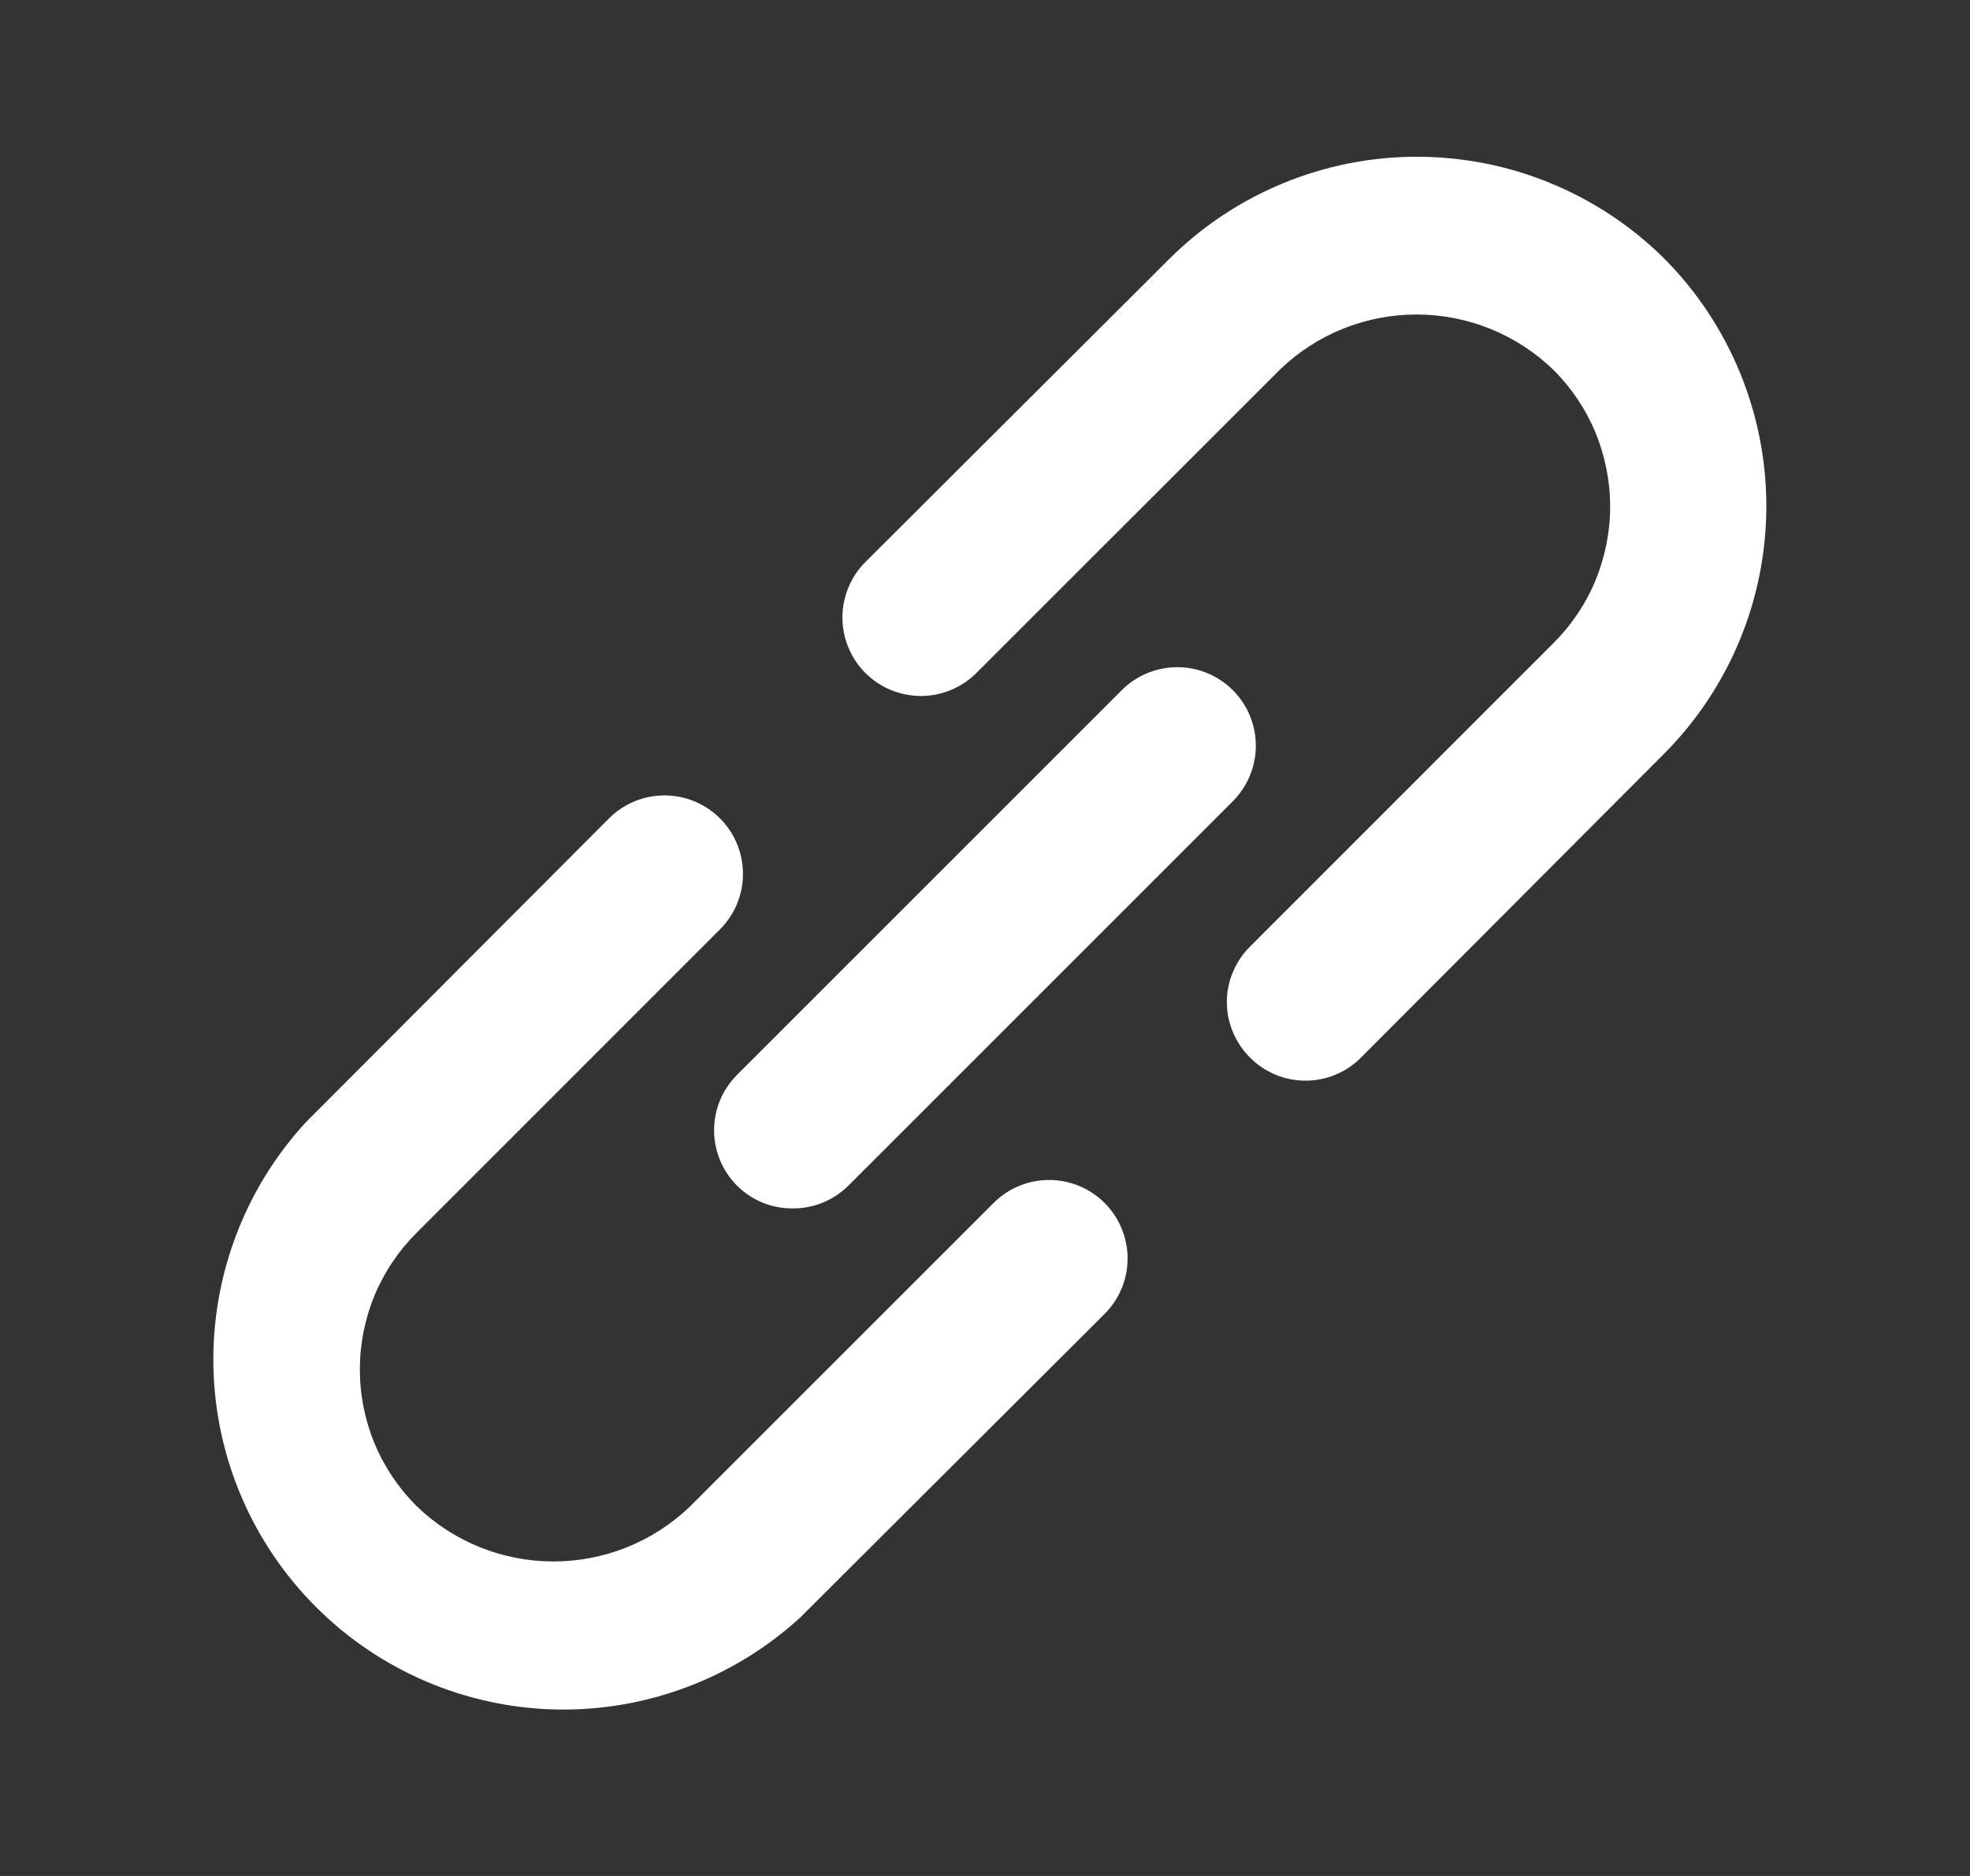 <svg width="21" height="20" viewBox="0 0 21 20" fill="none" xmlns="http://www.w3.org/2000/svg">
<rect x="0" y="0" width="21" height="20" fill="#333333" stroke="none"/>
<path d="M10.592 12.825L7.358 16.058C6.967 16.436 6.444 16.647 5.9 16.647C5.356 16.647 4.833 16.436 4.442 16.058C4.25 15.867 4.097 15.64 3.993 15.39C3.889 15.139 3.836 14.871 3.836 14.6C3.836 14.329 3.889 14.061 3.993 13.81C4.097 13.56 4.25 13.333 4.442 13.142L7.675 9.908C7.832 9.751 7.92 9.539 7.92 9.317C7.92 9.095 7.832 8.882 7.675 8.725C7.518 8.568 7.305 8.48 7.083 8.48C6.861 8.48 6.649 8.568 6.492 8.725L3.258 11.967C2.607 12.676 2.255 13.609 2.275 14.572C2.295 15.534 2.687 16.451 3.368 17.132C4.048 17.813 4.966 18.205 5.928 18.225C6.891 18.245 7.824 17.893 8.533 17.242L11.775 14.008C11.932 13.851 12.02 13.639 12.02 13.417C12.02 13.195 11.932 12.982 11.775 12.825C11.618 12.668 11.405 12.58 11.183 12.58C10.961 12.58 10.748 12.668 10.592 12.825V12.825ZM17.742 2.758C17.041 2.062 16.092 1.671 15.104 1.671C14.116 1.671 13.168 2.062 12.467 2.758L9.225 5.992C9.147 6.069 9.086 6.162 9.044 6.263C9.002 6.365 8.98 6.473 8.98 6.583C8.98 6.693 9.002 6.802 9.044 6.904C9.086 7.005 9.147 7.097 9.225 7.175C9.303 7.253 9.395 7.314 9.496 7.356C9.598 7.398 9.707 7.42 9.817 7.42C9.927 7.42 10.035 7.398 10.137 7.356C10.238 7.314 10.331 7.253 10.408 7.175L13.642 3.942C14.033 3.564 14.556 3.353 15.1 3.353C15.644 3.353 16.167 3.564 16.558 3.942C16.75 4.133 16.903 4.36 17.007 4.61C17.11 4.861 17.164 5.129 17.164 5.4C17.164 5.671 17.11 5.939 17.007 6.19C16.903 6.44 16.75 6.667 16.558 6.858L13.325 10.092C13.247 10.169 13.185 10.261 13.143 10.363C13.1 10.464 13.078 10.573 13.078 10.683C13.078 10.793 13.1 10.902 13.143 11.004C13.185 11.105 13.247 11.197 13.325 11.275C13.402 11.353 13.495 11.415 13.596 11.457C13.698 11.5 13.807 11.521 13.917 11.521C14.027 11.521 14.136 11.5 14.237 11.457C14.339 11.415 14.431 11.353 14.508 11.275L17.742 8.033C18.438 7.332 18.829 6.384 18.829 5.396C18.829 4.408 18.438 3.459 17.742 2.758V2.758ZM7.858 12.642C7.936 12.719 8.028 12.78 8.13 12.822C8.232 12.863 8.34 12.884 8.45 12.883C8.56 12.884 8.668 12.863 8.77 12.822C8.871 12.78 8.964 12.719 9.042 12.642L13.142 8.542C13.299 8.385 13.387 8.172 13.387 7.95C13.387 7.728 13.299 7.515 13.142 7.358C12.985 7.201 12.772 7.113 12.55 7.113C12.328 7.113 12.115 7.201 11.958 7.358L7.858 11.458C7.78 11.536 7.718 11.628 7.676 11.729C7.634 11.831 7.612 11.94 7.612 12.05C7.612 12.16 7.634 12.269 7.676 12.37C7.718 12.472 7.78 12.564 7.858 12.642Z" fill="#ffff"/>
</svg>
